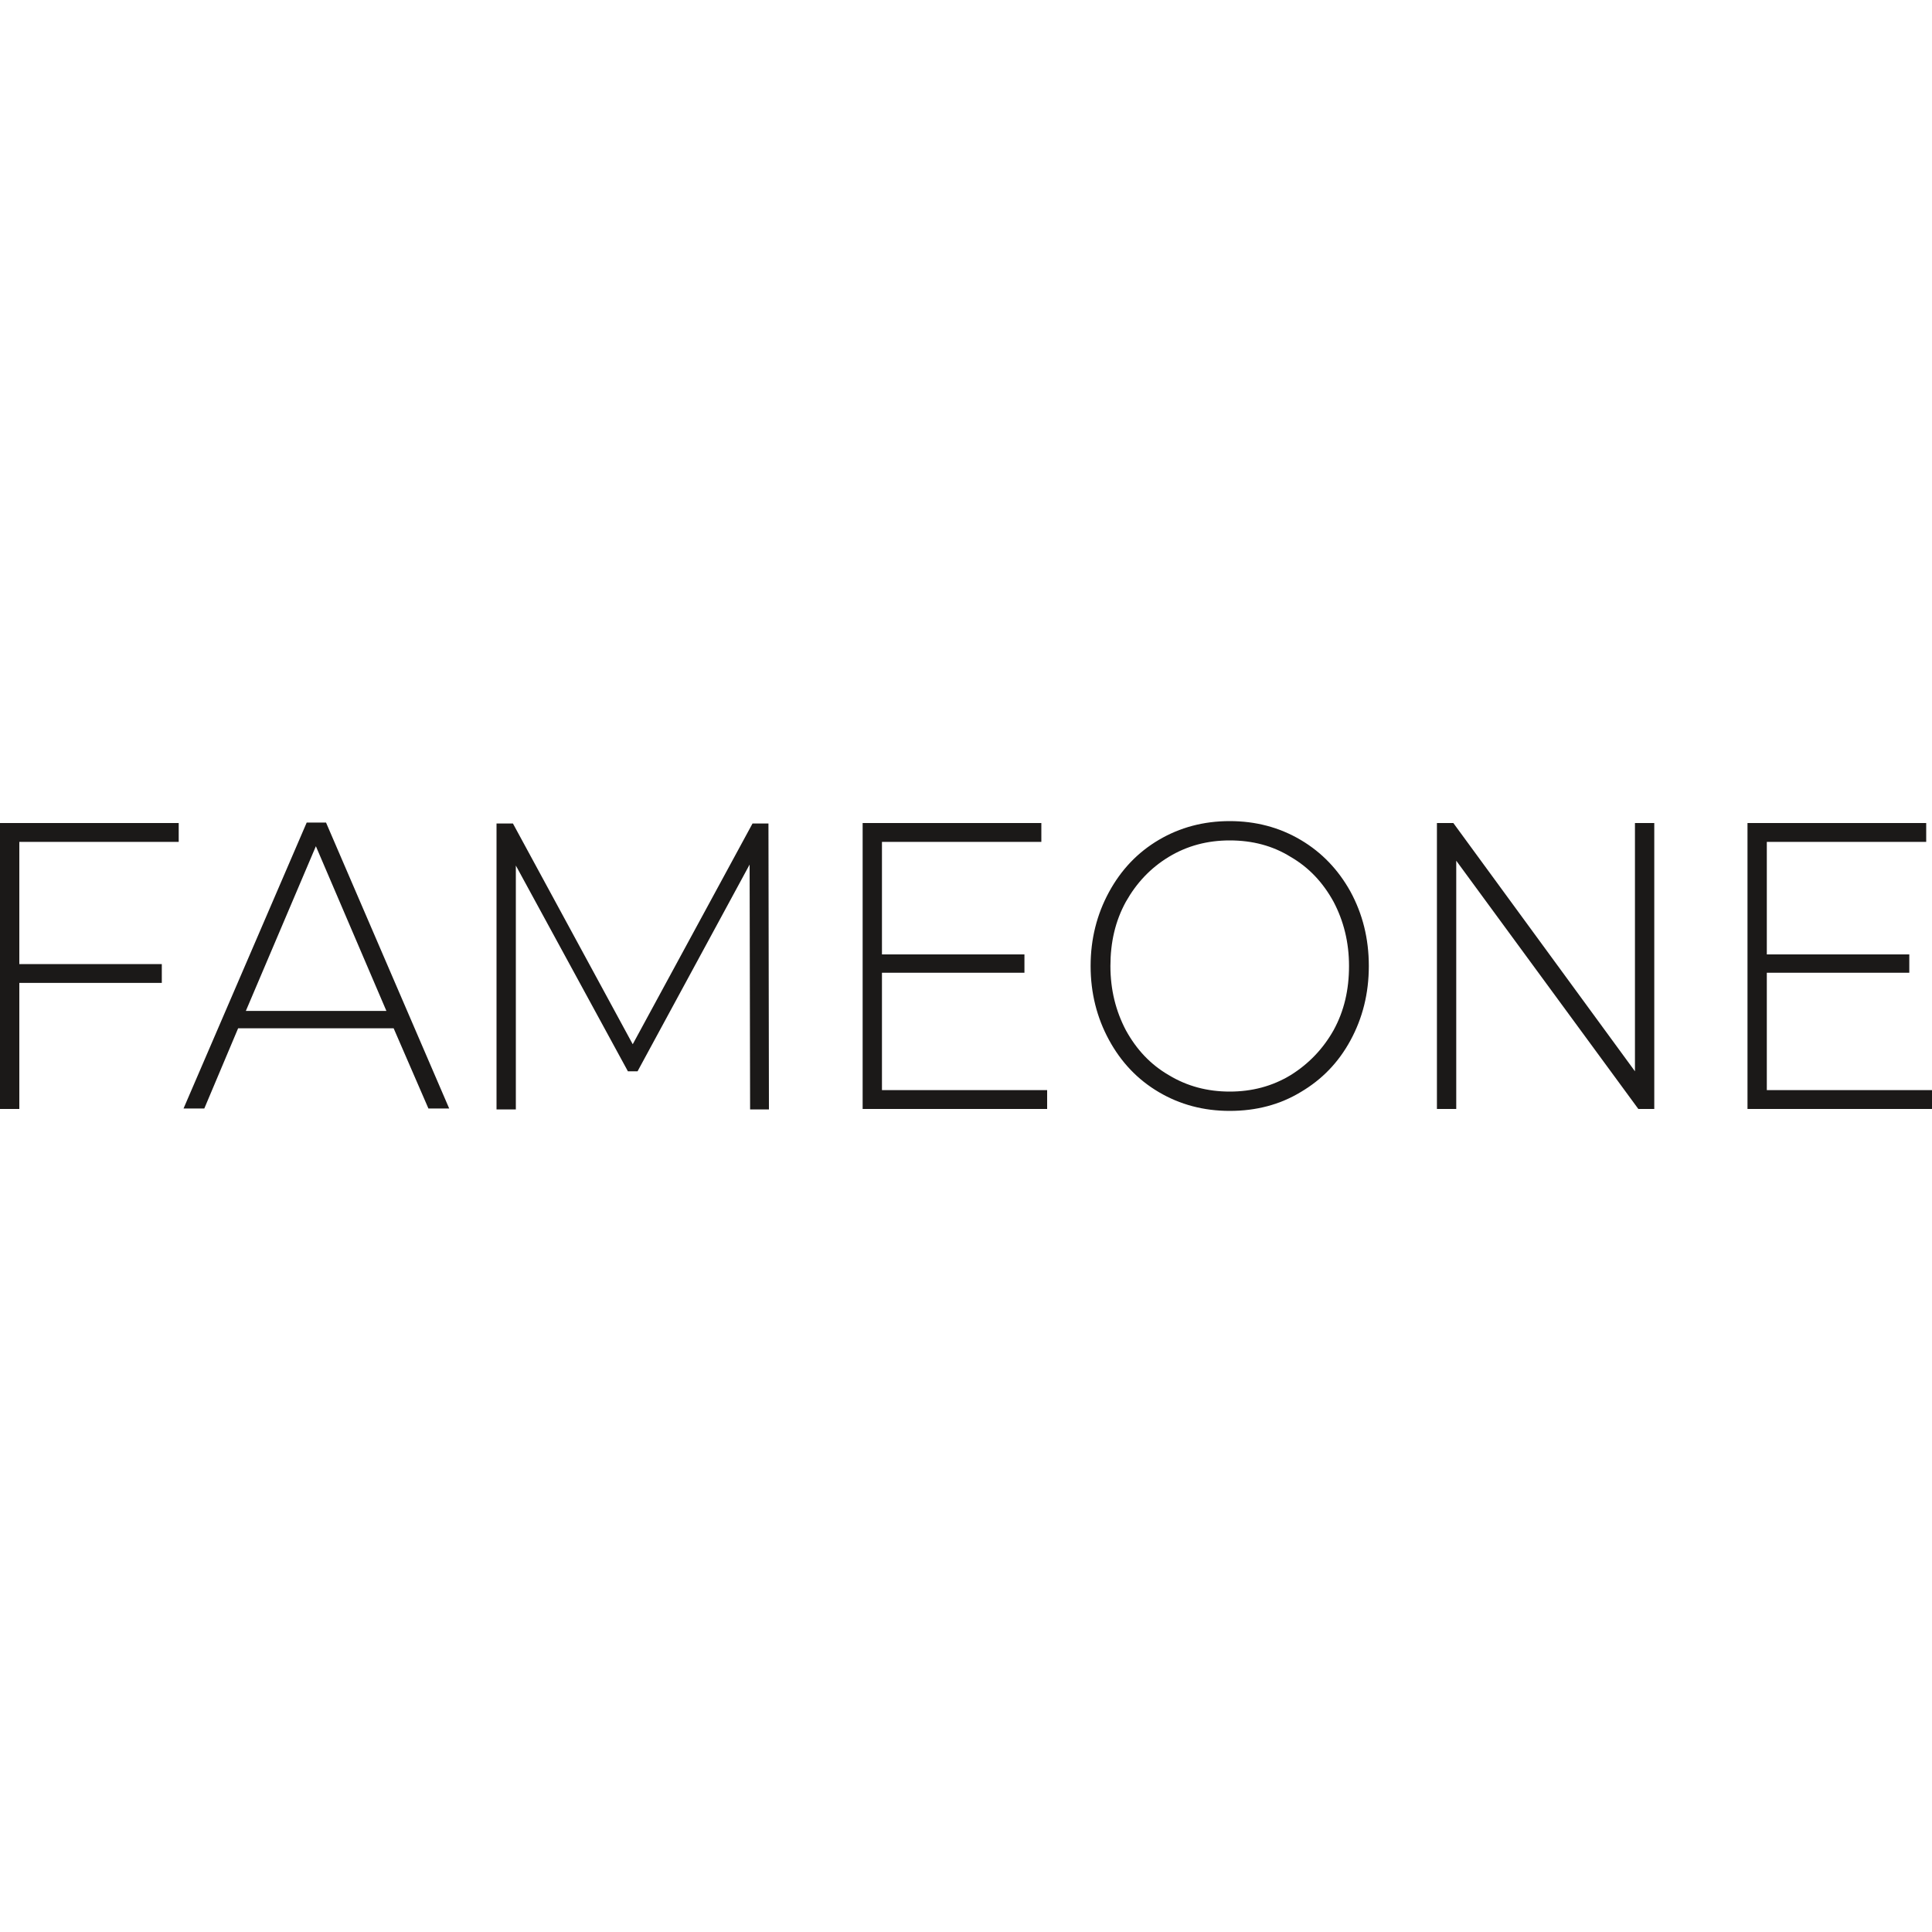 <?xml version="1.0" encoding="utf-8"?>
<!-- Generator: Adobe Illustrator 25.0.1, SVG Export Plug-In . SVG Version: 6.00 Build 0)  -->
<svg version="1.1" id="Layer_1" xmlns="http://www.w3.org/2000/svg" xmlns:xlink="http://www.w3.org/1999/xlink" x="0px" y="0px"
	 viewBox="0 0 400 400" style="enable-background:new 0 0 400 400;" xml:space="preserve">
<style type="text/css">
	.st0{fill-rule:evenodd;clip-rule:evenodd;fill:#1B1918;}
</style>
<path id="path10" class="st0" d="M4,174.3v25.3h29.5v3.9H4v26.1H0v-59.2h37v3.9L4,174.3z M81.5,212.9H49.3l-7,16.6H38l25.5-59.2h4
	l25.5,59.2h-4.3L81.5,212.9z M80,209.3l-14.6-34.1l-14.5,34.1H80z M155.3,229.6l-0.1-50.6l-23.2,42.8h-2l-23.2-42.6v50.5h-4v-59.2
	h3.4l24.8,45.7l24.8-45.7h3.3l0.1,59.2H155.3z M216.8,225.7v3.9h-38.2v-59.2h37v3.9h-33v23.3h29.5v3.8h-29.5v24.3H216.8z M254.6,230
	c-5.4,0-10.3-1.3-14.7-3.9c-4.4-2.6-7.8-6.2-10.3-10.8c-2.5-4.6-3.8-9.7-3.8-15.3s1.3-10.7,3.8-15.3c2.5-4.6,5.9-8.2,10.3-10.8
	c4.4-2.6,9.3-3.9,14.7-3.9s10.3,1.3,14.7,3.9c4.4,2.6,7.8,6.2,10.3,10.7c2.5,4.6,3.8,9.7,3.8,15.4s-1.3,10.8-3.8,15.4
	c-2.5,4.6-5.9,8.1-10.3,10.7C265,228.7,260.1,230,254.6,230L254.6,230z M254.6,226c4.6,0,8.8-1.1,12.6-3.4c3.7-2.3,6.7-5.4,8.9-9.3
	c2.2-4,3.2-8.4,3.2-13.3c0-4.9-1.1-9.3-3.2-13.3c-2.2-4-5.1-7.1-8.9-9.3c-3.7-2.3-7.9-3.4-12.6-3.4c-4.6,0-8.8,1.1-12.6,3.4
	c-3.8,2.3-6.7,5.4-8.9,9.3c-2.2,4-3.2,8.4-3.2,13.3c0,4.9,1.1,9.3,3.2,13.3c2.2,4,5.1,7.1,8.9,9.3C245.8,224.9,250,226,254.6,226z
	 M342.5,170.4v59.2h-3.3l-37.7-51.4v51.4h-4v-59.2h3.4l37.6,51.4v-51.4H342.5z M400,225.7v3.9h-38.2v-59.2h37v3.9h-33v23.3h29.5v3.8
	h-29.5v24.3H400z"/>
</svg>
